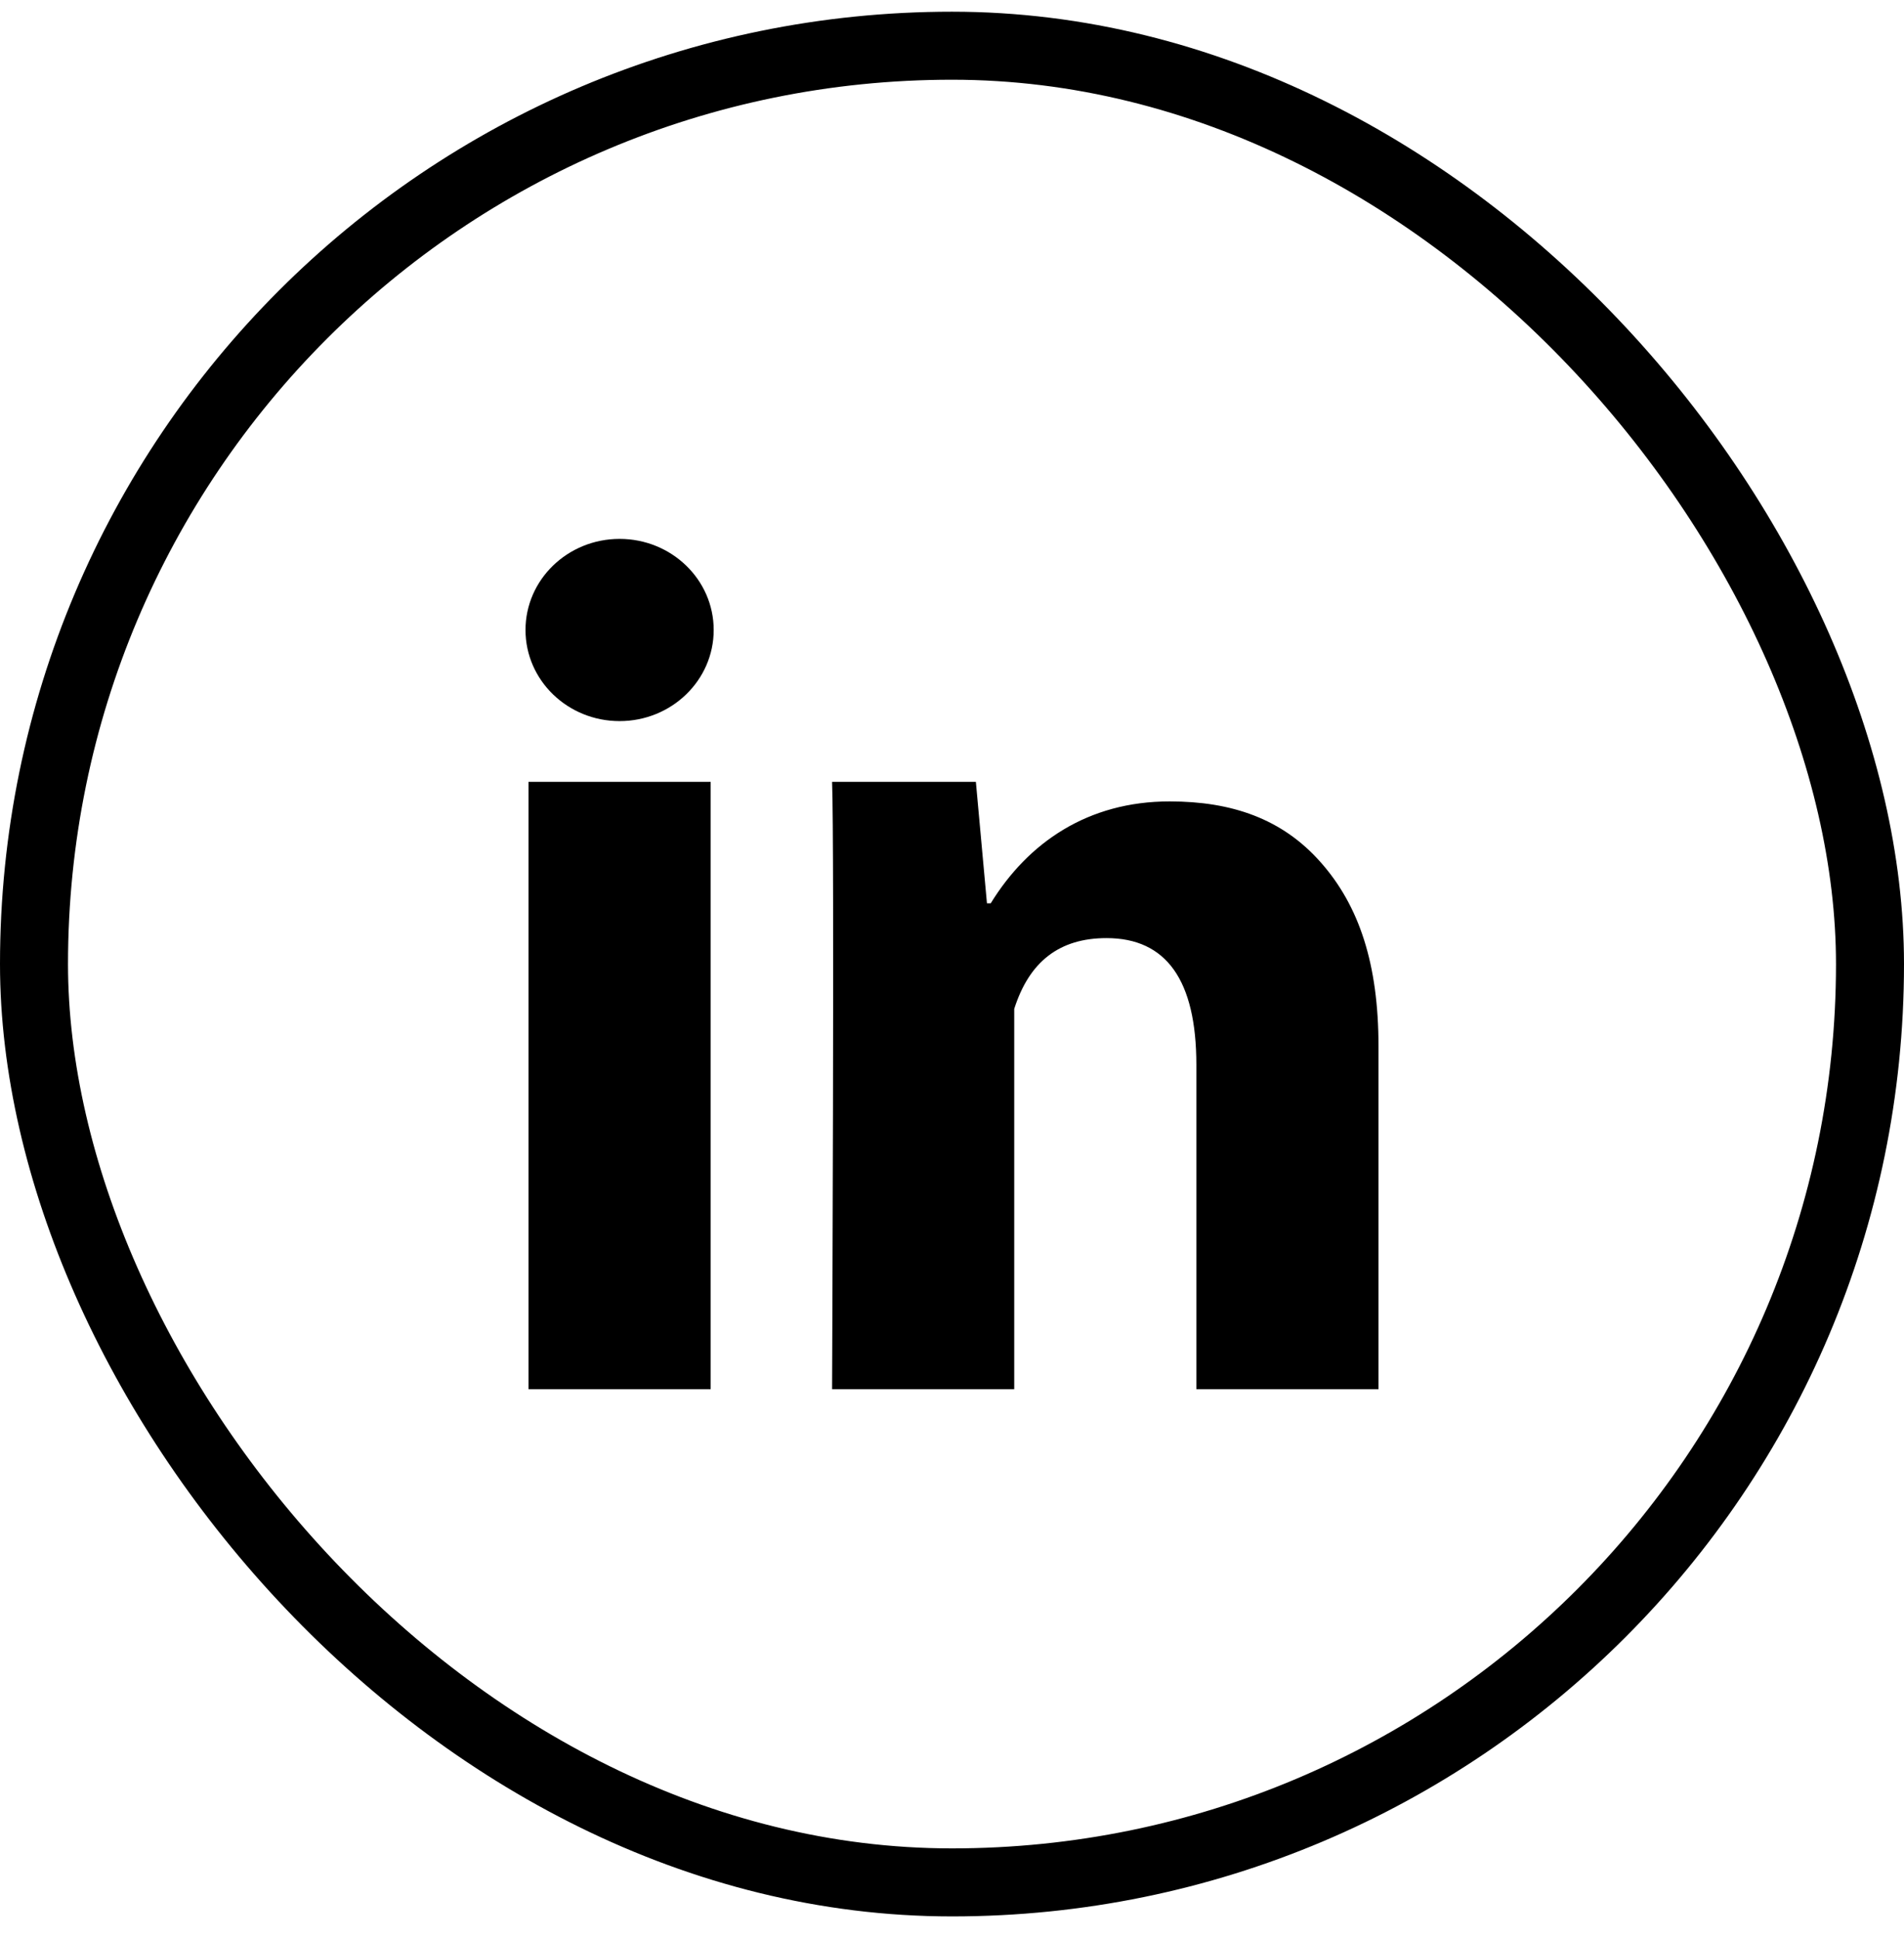 <svg width="56" height="57" viewBox="0 0 56 57" fill="none" xmlns="http://www.w3.org/2000/svg">
<rect x="1" y="1.344" width="54" height="54" rx="27" stroke="black" stroke-width="2"/>
<path fill-rule="evenodd" clip-rule="evenodd" d="M15.544 40.844H20.902V22.987H15.544V40.844ZM35.187 40.844H40.544V30.76C40.544 28.348 39.978 26.63 38.841 25.349C37.711 24.071 36.23 23.562 34.4 23.562C31.993 23.562 30.237 24.773 29.139 26.558H29.028L28.702 22.987H24.473C24.544 24.773 24.473 40.844 24.473 40.844H29.83V29.662C30.273 28.274 31.155 27.581 32.546 27.581C34.302 27.581 35.187 28.819 35.187 31.305V40.844Z" fill="black"/>
<path d="M18.223 21.201C19.752 21.201 20.991 20.002 20.991 18.522C20.991 17.043 19.752 15.844 18.223 15.844C16.695 15.844 15.456 17.043 15.456 18.522C15.456 20.002 16.695 21.201 18.223 21.201Z" fill="black"/>
</svg>
